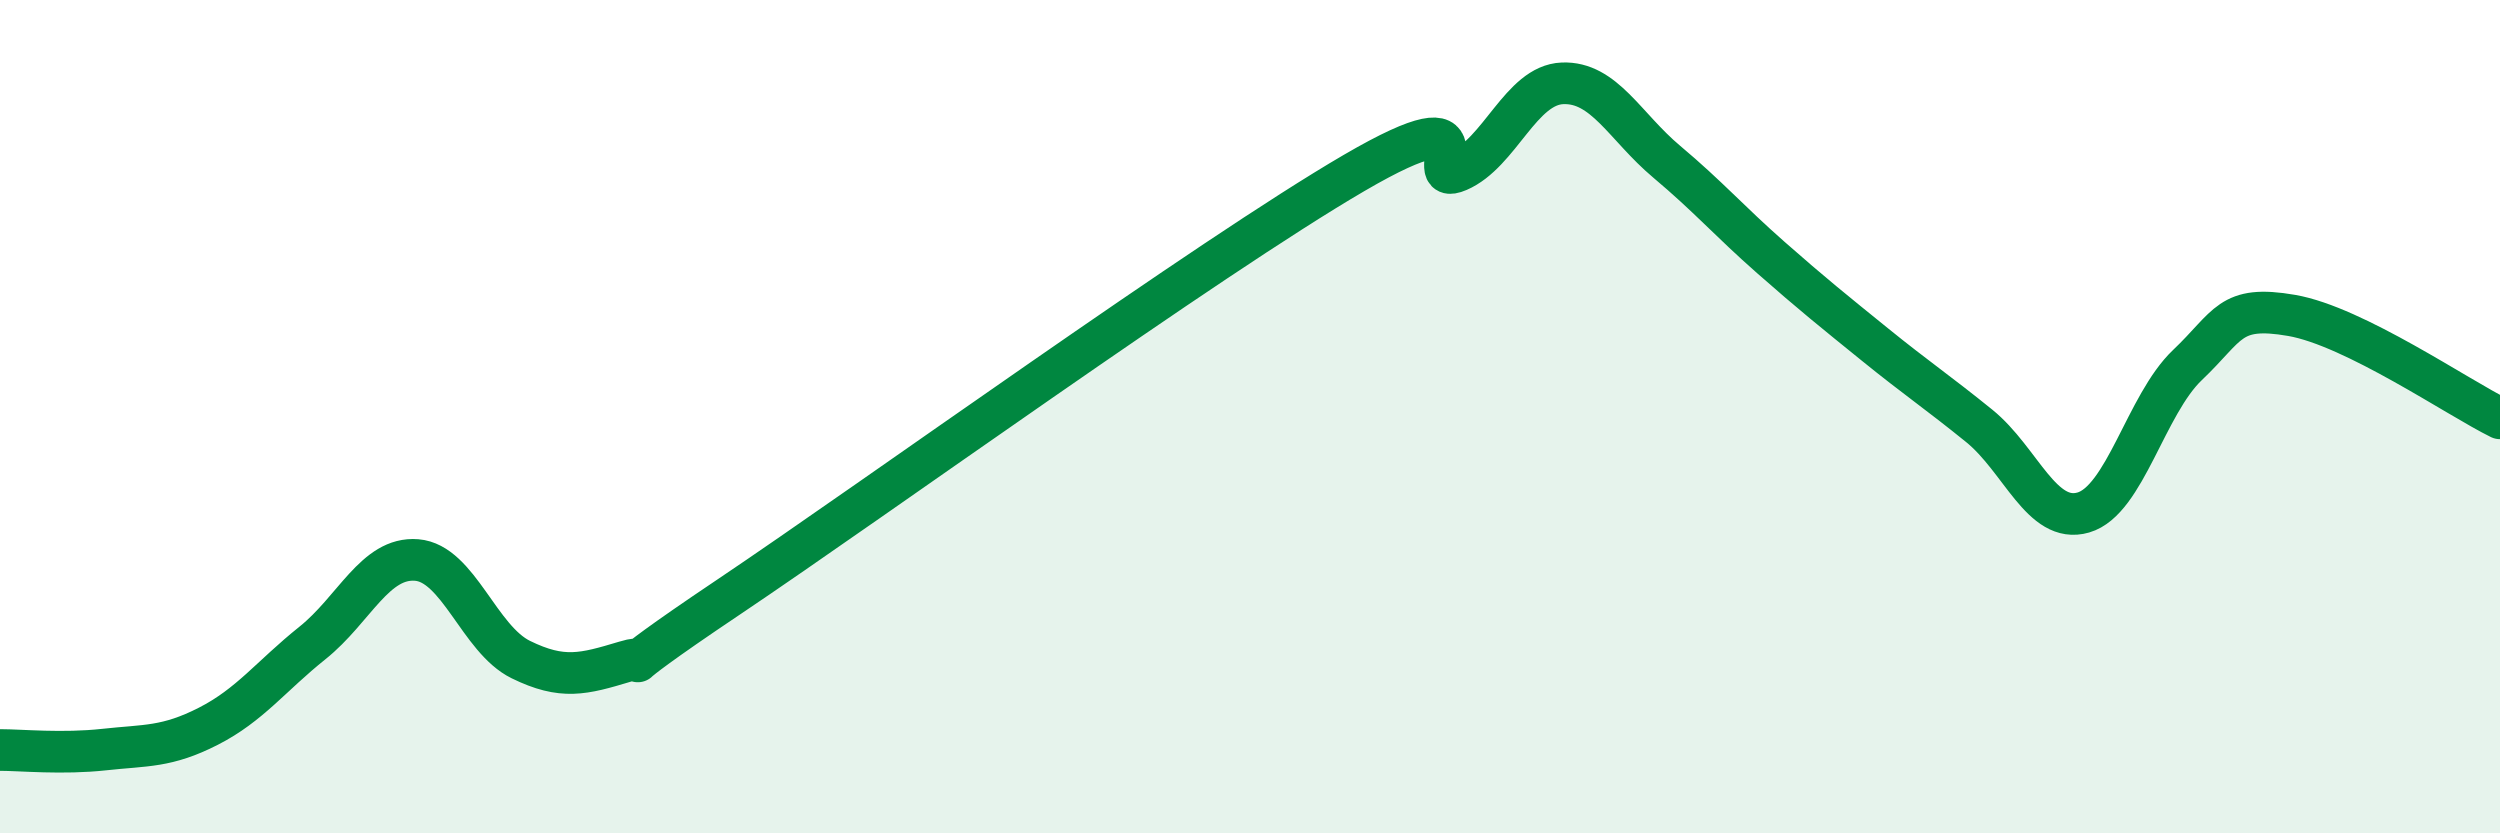 
    <svg width="60" height="20" viewBox="0 0 60 20" xmlns="http://www.w3.org/2000/svg">
      <path
        d="M 0,18 C 0.5,18 1.5,18.1 2.5,17.99 C 3.5,17.88 4,17.94 5,17.43 C 6,16.92 6.5,16.23 7.5,15.43 C 8.5,14.63 9,13.36 10,13.44 C 11,13.52 11.5,15.34 12.5,15.83 C 13.5,16.32 14,16.18 15,15.88 C 16,15.58 14,16.67 17.5,14.32 C 21,11.97 29,6.19 32.5,4.15 C 36,2.11 34,4.53 35,4.1 C 36,3.67 36.5,2.04 37.5,2 C 38.5,1.96 39,3.04 40,3.88 C 41,4.72 41.5,5.3 42.5,6.18 C 43.5,7.06 44,7.46 45,8.27 C 46,9.08 46.5,9.41 47.5,10.22 C 48.5,11.03 49,12.59 50,12.3 C 51,12.01 51.5,9.71 52.5,8.76 C 53.5,7.81 53.5,7.31 55,7.57 C 56.5,7.83 59,9.55 60,10.04L60 20L0 20Z"
        fill="#008740"
        opacity="0.1"
        stroke-linecap="round"
        stroke-linejoin="round"
      />
      <path
        d="M 0,18 C 0.5,18 1.5,18.1 2.5,17.99 C 3.5,17.88 4,17.94 5,17.43 C 6,16.92 6.5,16.23 7.5,15.43 C 8.5,14.63 9,13.36 10,13.44 C 11,13.52 11.5,15.34 12.5,15.83 C 13.5,16.32 14,16.18 15,15.88 C 16,15.58 14,16.67 17.5,14.32 C 21,11.97 29,6.19 32.5,4.15 C 36,2.11 34,4.53 35,4.1 C 36,3.67 36.5,2.04 37.5,2 C 38.5,1.96 39,3.04 40,3.88 C 41,4.72 41.5,5.3 42.5,6.18 C 43.5,7.06 44,7.46 45,8.27 C 46,9.08 46.5,9.41 47.5,10.22 C 48.5,11.03 49,12.59 50,12.3 C 51,12.01 51.5,9.71 52.5,8.76 C 53.5,7.81 53.5,7.31 55,7.57 C 56.5,7.83 59,9.55 60,10.04"
        stroke="#008740"
        stroke-width="1"
        fill="none"
        stroke-linecap="round"
        stroke-linejoin="round"
      />
    </svg>
  